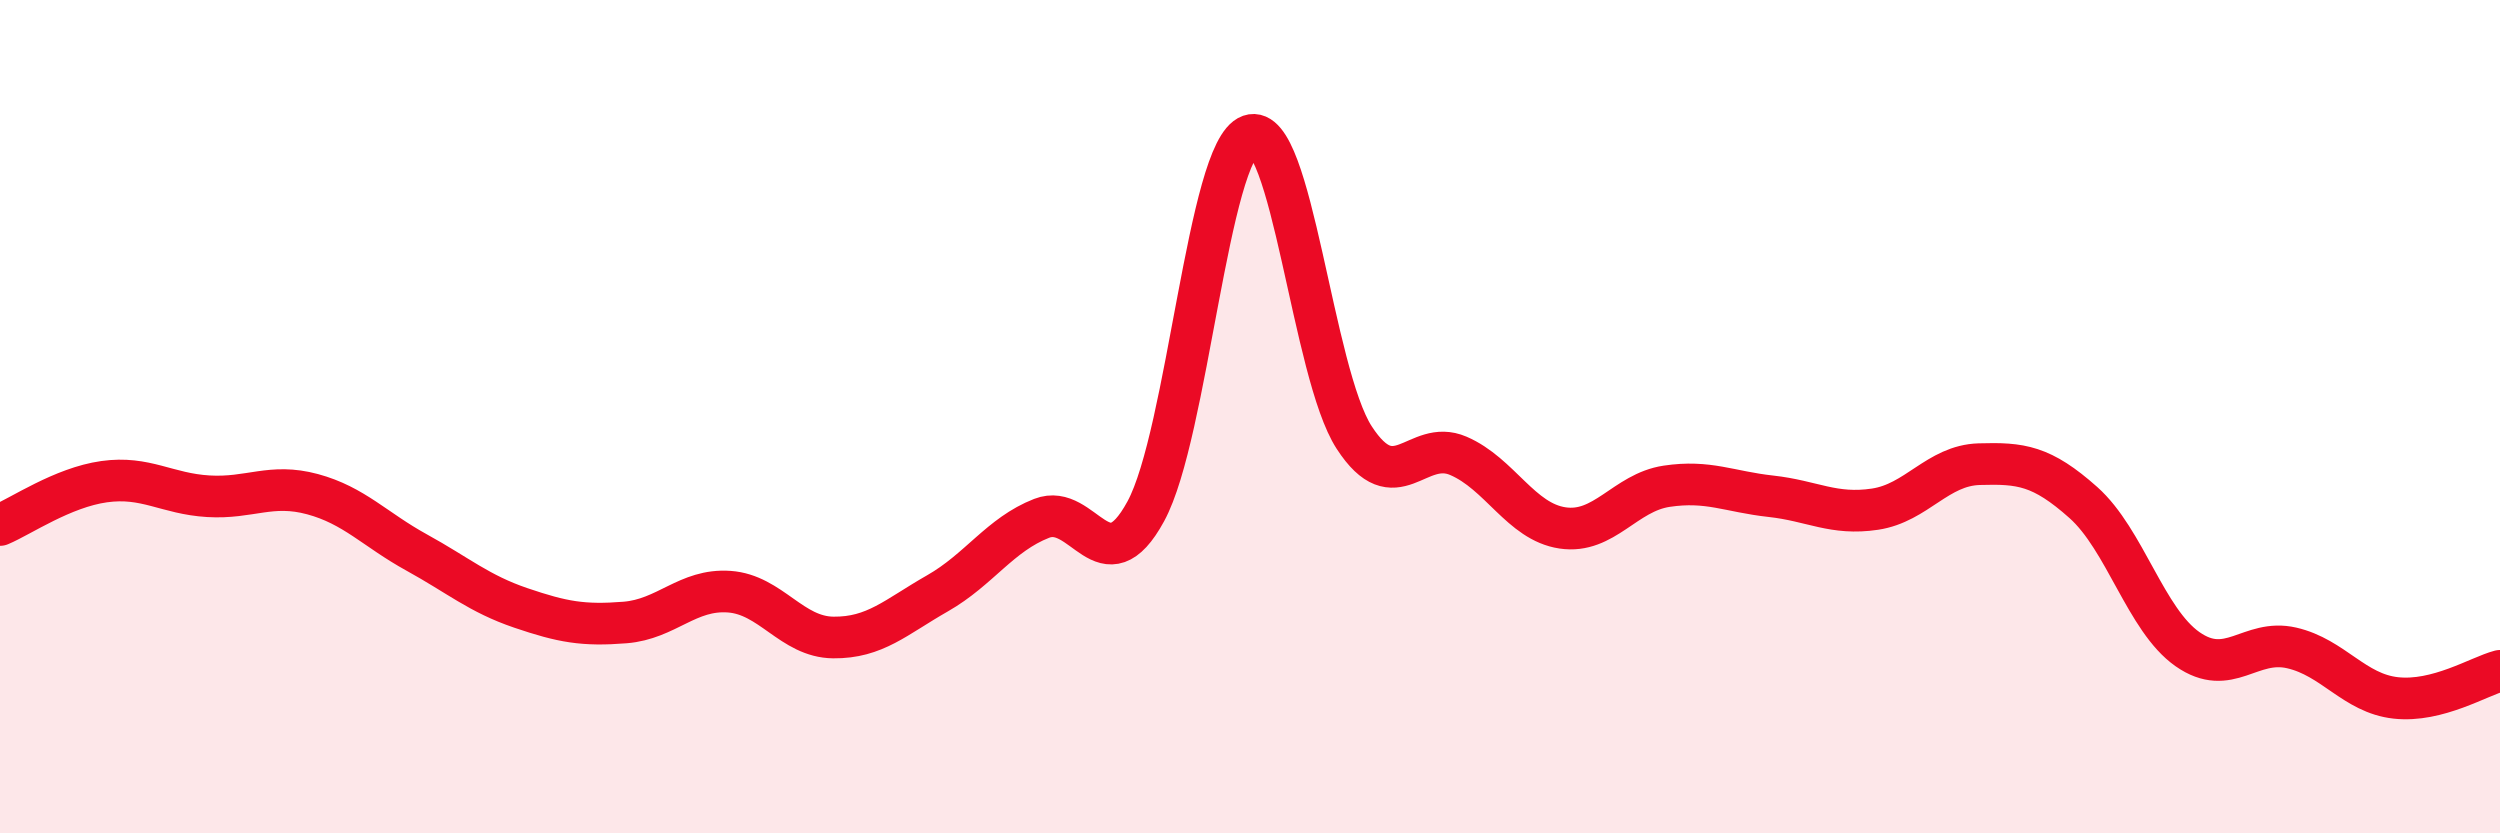 
    <svg width="60" height="20" viewBox="0 0 60 20" xmlns="http://www.w3.org/2000/svg">
      <path
        d="M 0,12.6 C 0.5,12.39 1.5,11.7 2.5,11.56 C 3.5,11.42 4,11.85 5,11.91 C 6,11.97 6.5,11.59 7.5,11.86 C 8.5,12.13 9,12.71 10,13.26 C 11,13.81 11.5,14.25 12.5,14.59 C 13.5,14.93 14,15.02 15,14.94 C 16,14.86 16.5,14.13 17.5,14.2 C 18.5,14.27 19,15.29 20,15.3 C 21,15.31 21.5,14.81 22.5,14.24 C 23.5,13.67 24,12.83 25,12.44 C 26,12.05 26.5,14.11 27.5,12.27 C 28.5,10.43 29,3.6 30,3.25 C 31,2.9 31.5,8.96 32.5,10.5 C 33.5,12.04 34,10.51 35,10.94 C 36,11.37 36.5,12.52 37.5,12.67 C 38.5,12.82 39,11.82 40,11.67 C 41,11.52 41.5,11.8 42.5,11.91 C 43.5,12.02 44,12.37 45,12.22 C 46,12.07 46.5,11.17 47.5,11.14 C 48.5,11.11 49,11.17 50,12.06 C 51,12.95 51.5,14.88 52.5,15.58 C 53.5,16.28 54,15.32 55,15.55 C 56,15.78 56.5,16.64 57.5,16.75 C 58.5,16.86 59.5,16.23 60,16.1L60 20L0 20Z"
        fill="#EB0A25"
        opacity="0.1"
        stroke-linecap="round"
        stroke-linejoin="round"
      />
      <path
        d="M 0,12.6 C 0.5,12.39 1.5,11.7 2.5,11.56 C 3.5,11.42 4,11.85 5,11.91 C 6,11.97 6.5,11.59 7.5,11.86 C 8.5,12.13 9,12.71 10,13.26 C 11,13.81 11.5,14.25 12.5,14.59 C 13.5,14.93 14,15.02 15,14.94 C 16,14.86 16.5,14.13 17.5,14.2 C 18.5,14.27 19,15.29 20,15.3 C 21,15.31 21.5,14.81 22.5,14.24 C 23.5,13.67 24,12.83 25,12.44 C 26,12.05 26.5,14.11 27.5,12.27 C 28.5,10.43 29,3.6 30,3.25 C 31,2.9 31.5,8.96 32.5,10.5 C 33.5,12.04 34,10.51 35,10.94 C 36,11.37 36.5,12.52 37.5,12.67 C 38.5,12.82 39,11.82 40,11.67 C 41,11.52 41.5,11.8 42.5,11.91 C 43.5,12.02 44,12.37 45,12.22 C 46,12.07 46.5,11.17 47.5,11.14 C 48.5,11.11 49,11.17 50,12.06 C 51,12.95 51.5,14.88 52.5,15.58 C 53.5,16.28 54,15.32 55,15.55 C 56,15.78 56.5,16.64 57.5,16.75 C 58.5,16.86 59.5,16.23 60,16.1"
        stroke="#EB0A25"
        stroke-width="1"
        fill="none"
        stroke-linecap="round"
        stroke-linejoin="round"
      />
    </svg>
  